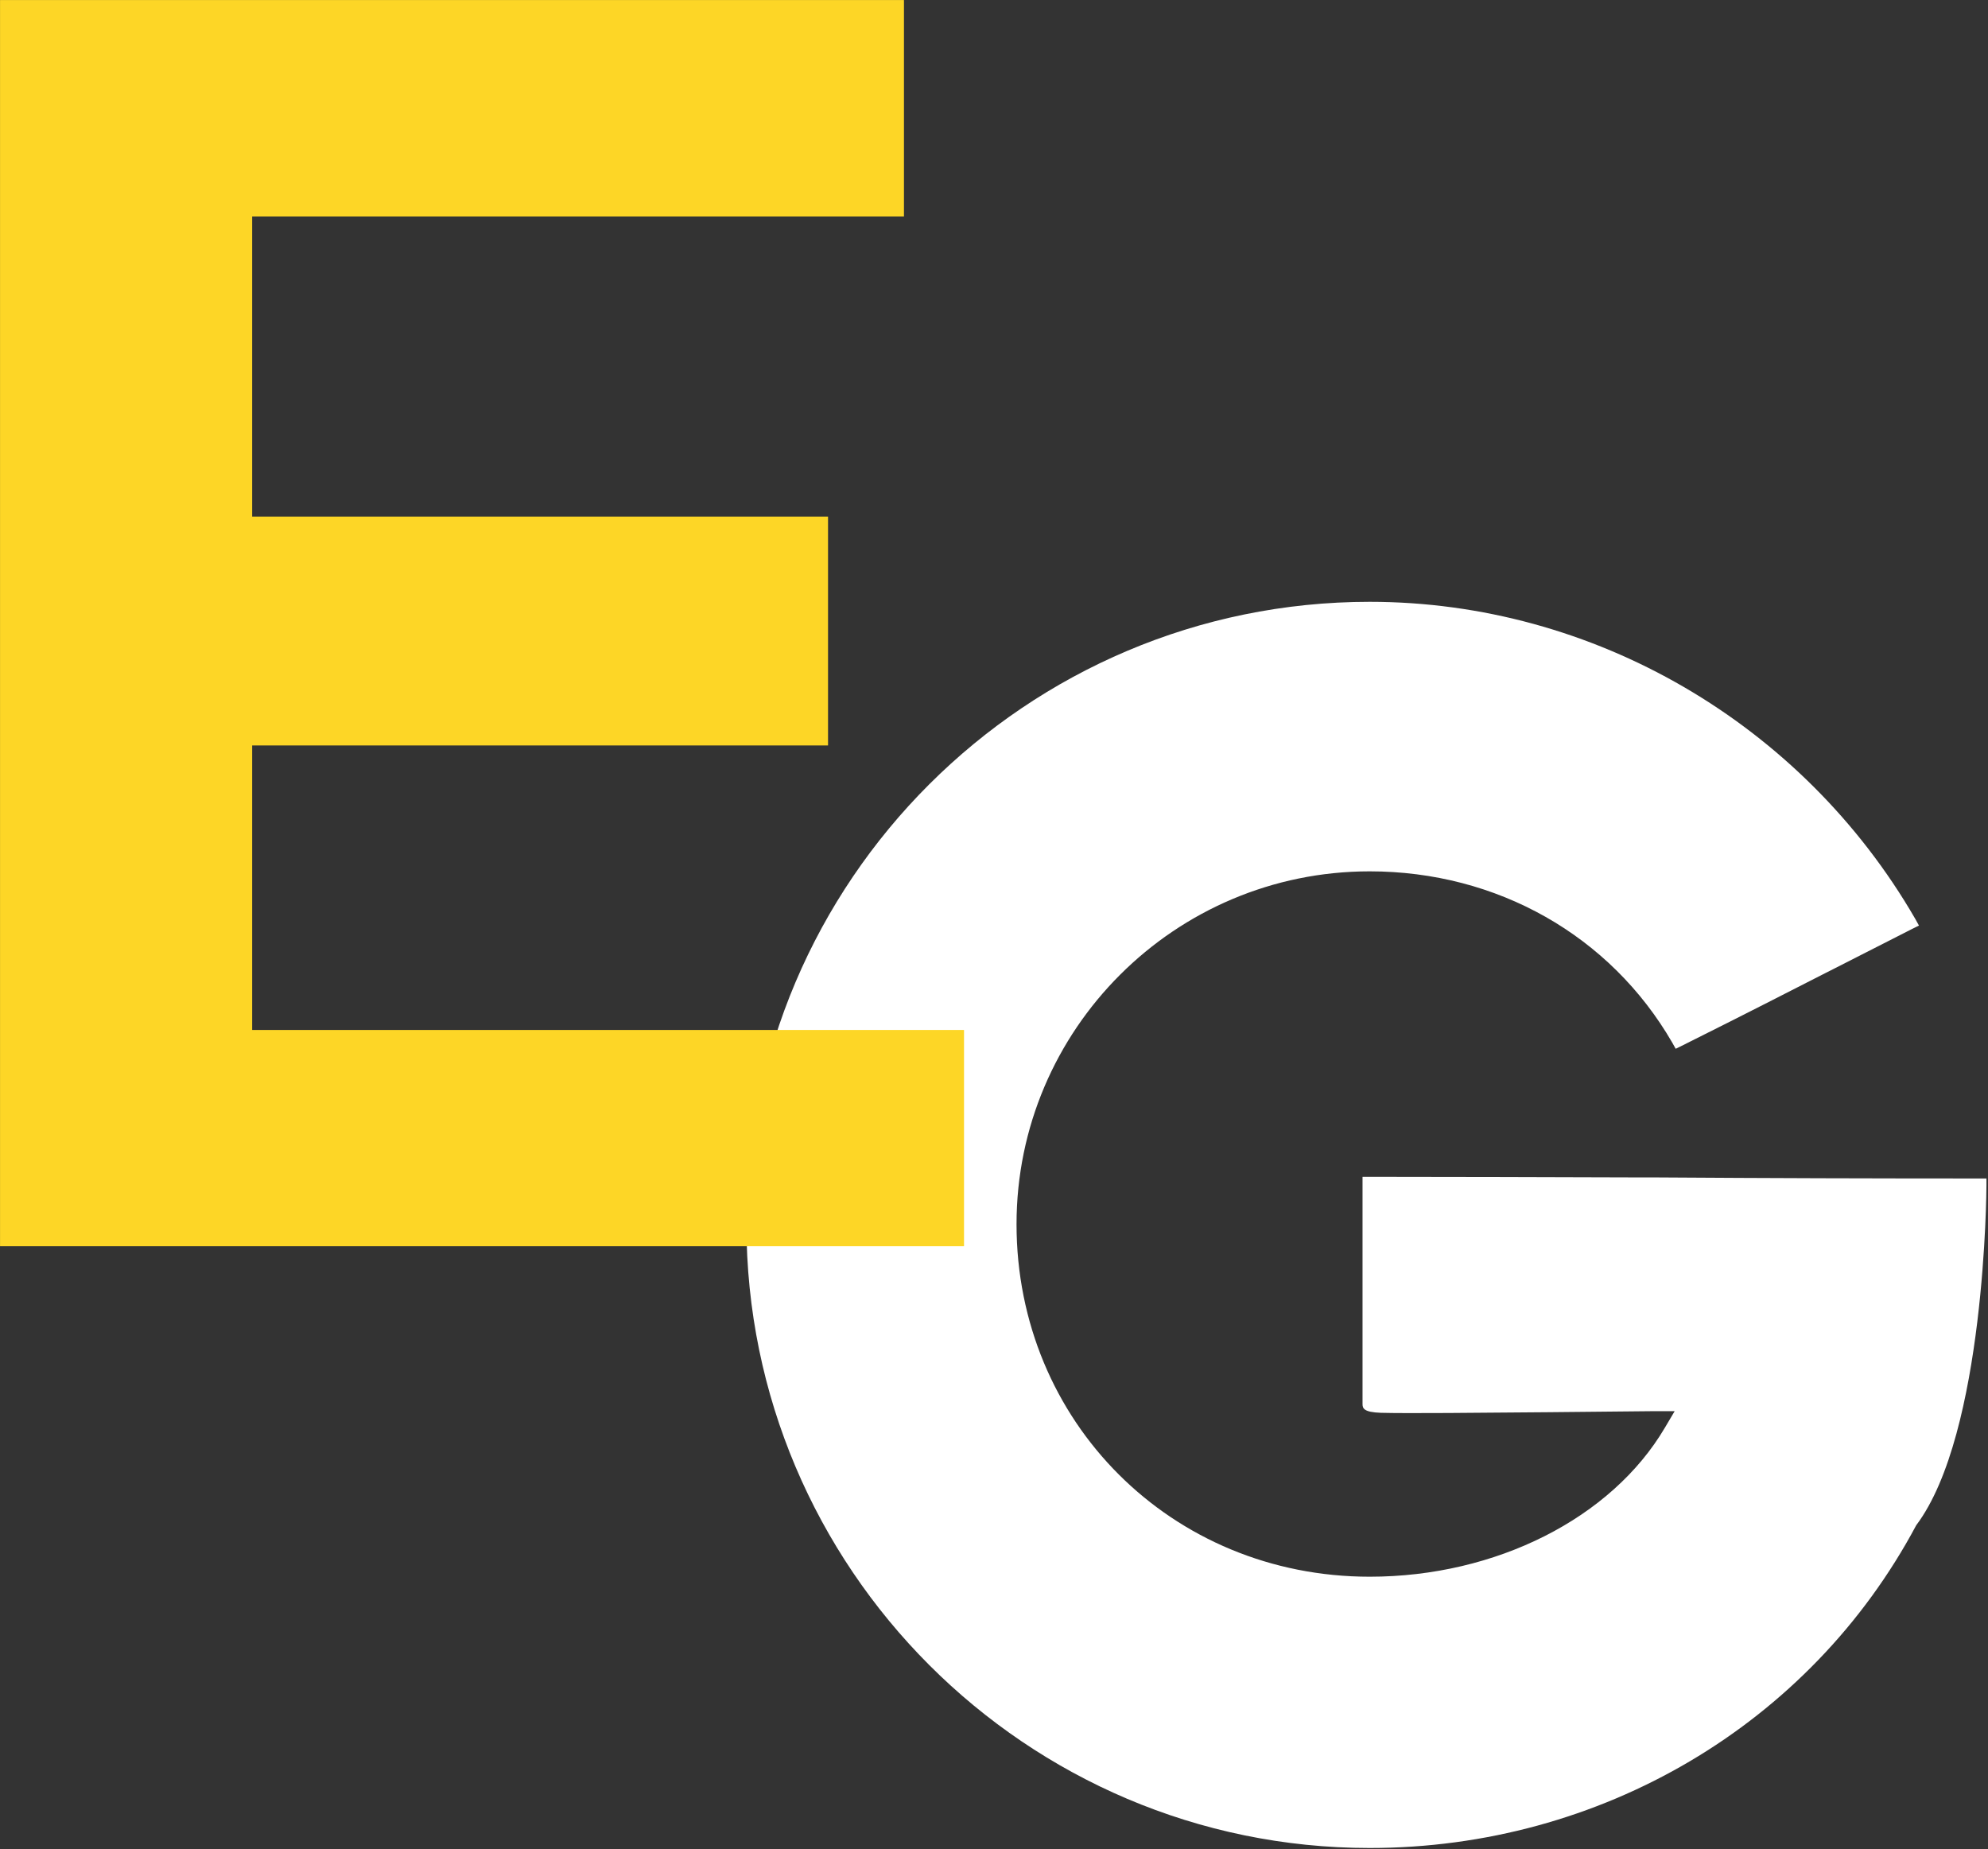<?xml version="1.0" encoding="UTF-8" standalone="no"?>
<!DOCTYPE svg PUBLIC "-//W3C//DTD SVG 1.1//EN" "http://www.w3.org/Graphics/SVG/1.1/DTD/svg11.dtd">
<svg width="100%" height="100%" viewBox="0 0 802 746" version="1.1" xmlns="http://www.w3.org/2000/svg" xmlns:xlink="http://www.w3.org/1999/xlink" xml:space="preserve" xmlns:serif="http://www.serif.com/" style="fill-rule:evenodd;clip-rule:evenodd;stroke-linejoin:round;stroke-miterlimit:2;">
    <rect x="0" y="0" width="802" height="746" fill="#333333" stroke="none"/>
    <g id="Ebene-1" serif:id="Ebene 1" transform="matrix(4.167,0,0,4.167,-191.45,-217.266)">
        <g transform="matrix(1,0,0,1,178.548,110.398)">
            <path d="M0,120.637C22.368,120.637 42.634,108.672 52.911,89.397C59.61,80.511 59.71,56.778 59.71,56.515L59.71,55.824L58.988,55.824C49.004,55.824 38.33,55.794 27.983,55.724L26.669,55.724C16.881,55.695 7.715,55.664 0,55.664L-0.692,55.664L-0.692,77.66C-0.692,78.086 -0.559,78.449 1.082,78.508C3.515,78.577 10.641,78.508 17.406,78.449C21.446,78.411 25.224,78.378 27.657,78.348L29.527,78.348L28.575,79.956C23.417,88.708 12.218,94.375 0,94.375C-19.184,94.375 -34.19,79.362 -34.19,60.252C-34.19,41.402 -18.854,26.092 0,26.092C12.314,26.092 23.287,32.29 29.298,42.683L29.624,43.268L30.216,42.979C37.441,39.371 40.33,37.864 44.208,35.894L44.667,35.664C46.737,34.618 49.104,33.406 52.519,31.665L53.177,31.34L52.814,30.685C41.875,11.772 21.643,0 0,0C-33.271,0 -60.339,27.042 -60.339,60.252C-60.339,93.522 -33.271,120.637 0,120.637" style="fill:white;fill-rule:nonzero;"/>
        </g>
        <g transform="matrix(1,0,0,1,139.274,73.08)">
            <path d="M0,78.765L-68.917,78.765L-68.917,51.223L-13.165,51.223L-13.165,29.072L-68.917,29.072L-68.917,0.024L-5.814,0.024L-5.814,-20.936L-93.326,-20.936L-93.326,99.701L0,99.701L0,78.765Z" style="fill:rgb(253,214,38);fill-rule:nonzero;"/>
        </g>
    </g>
</svg>
